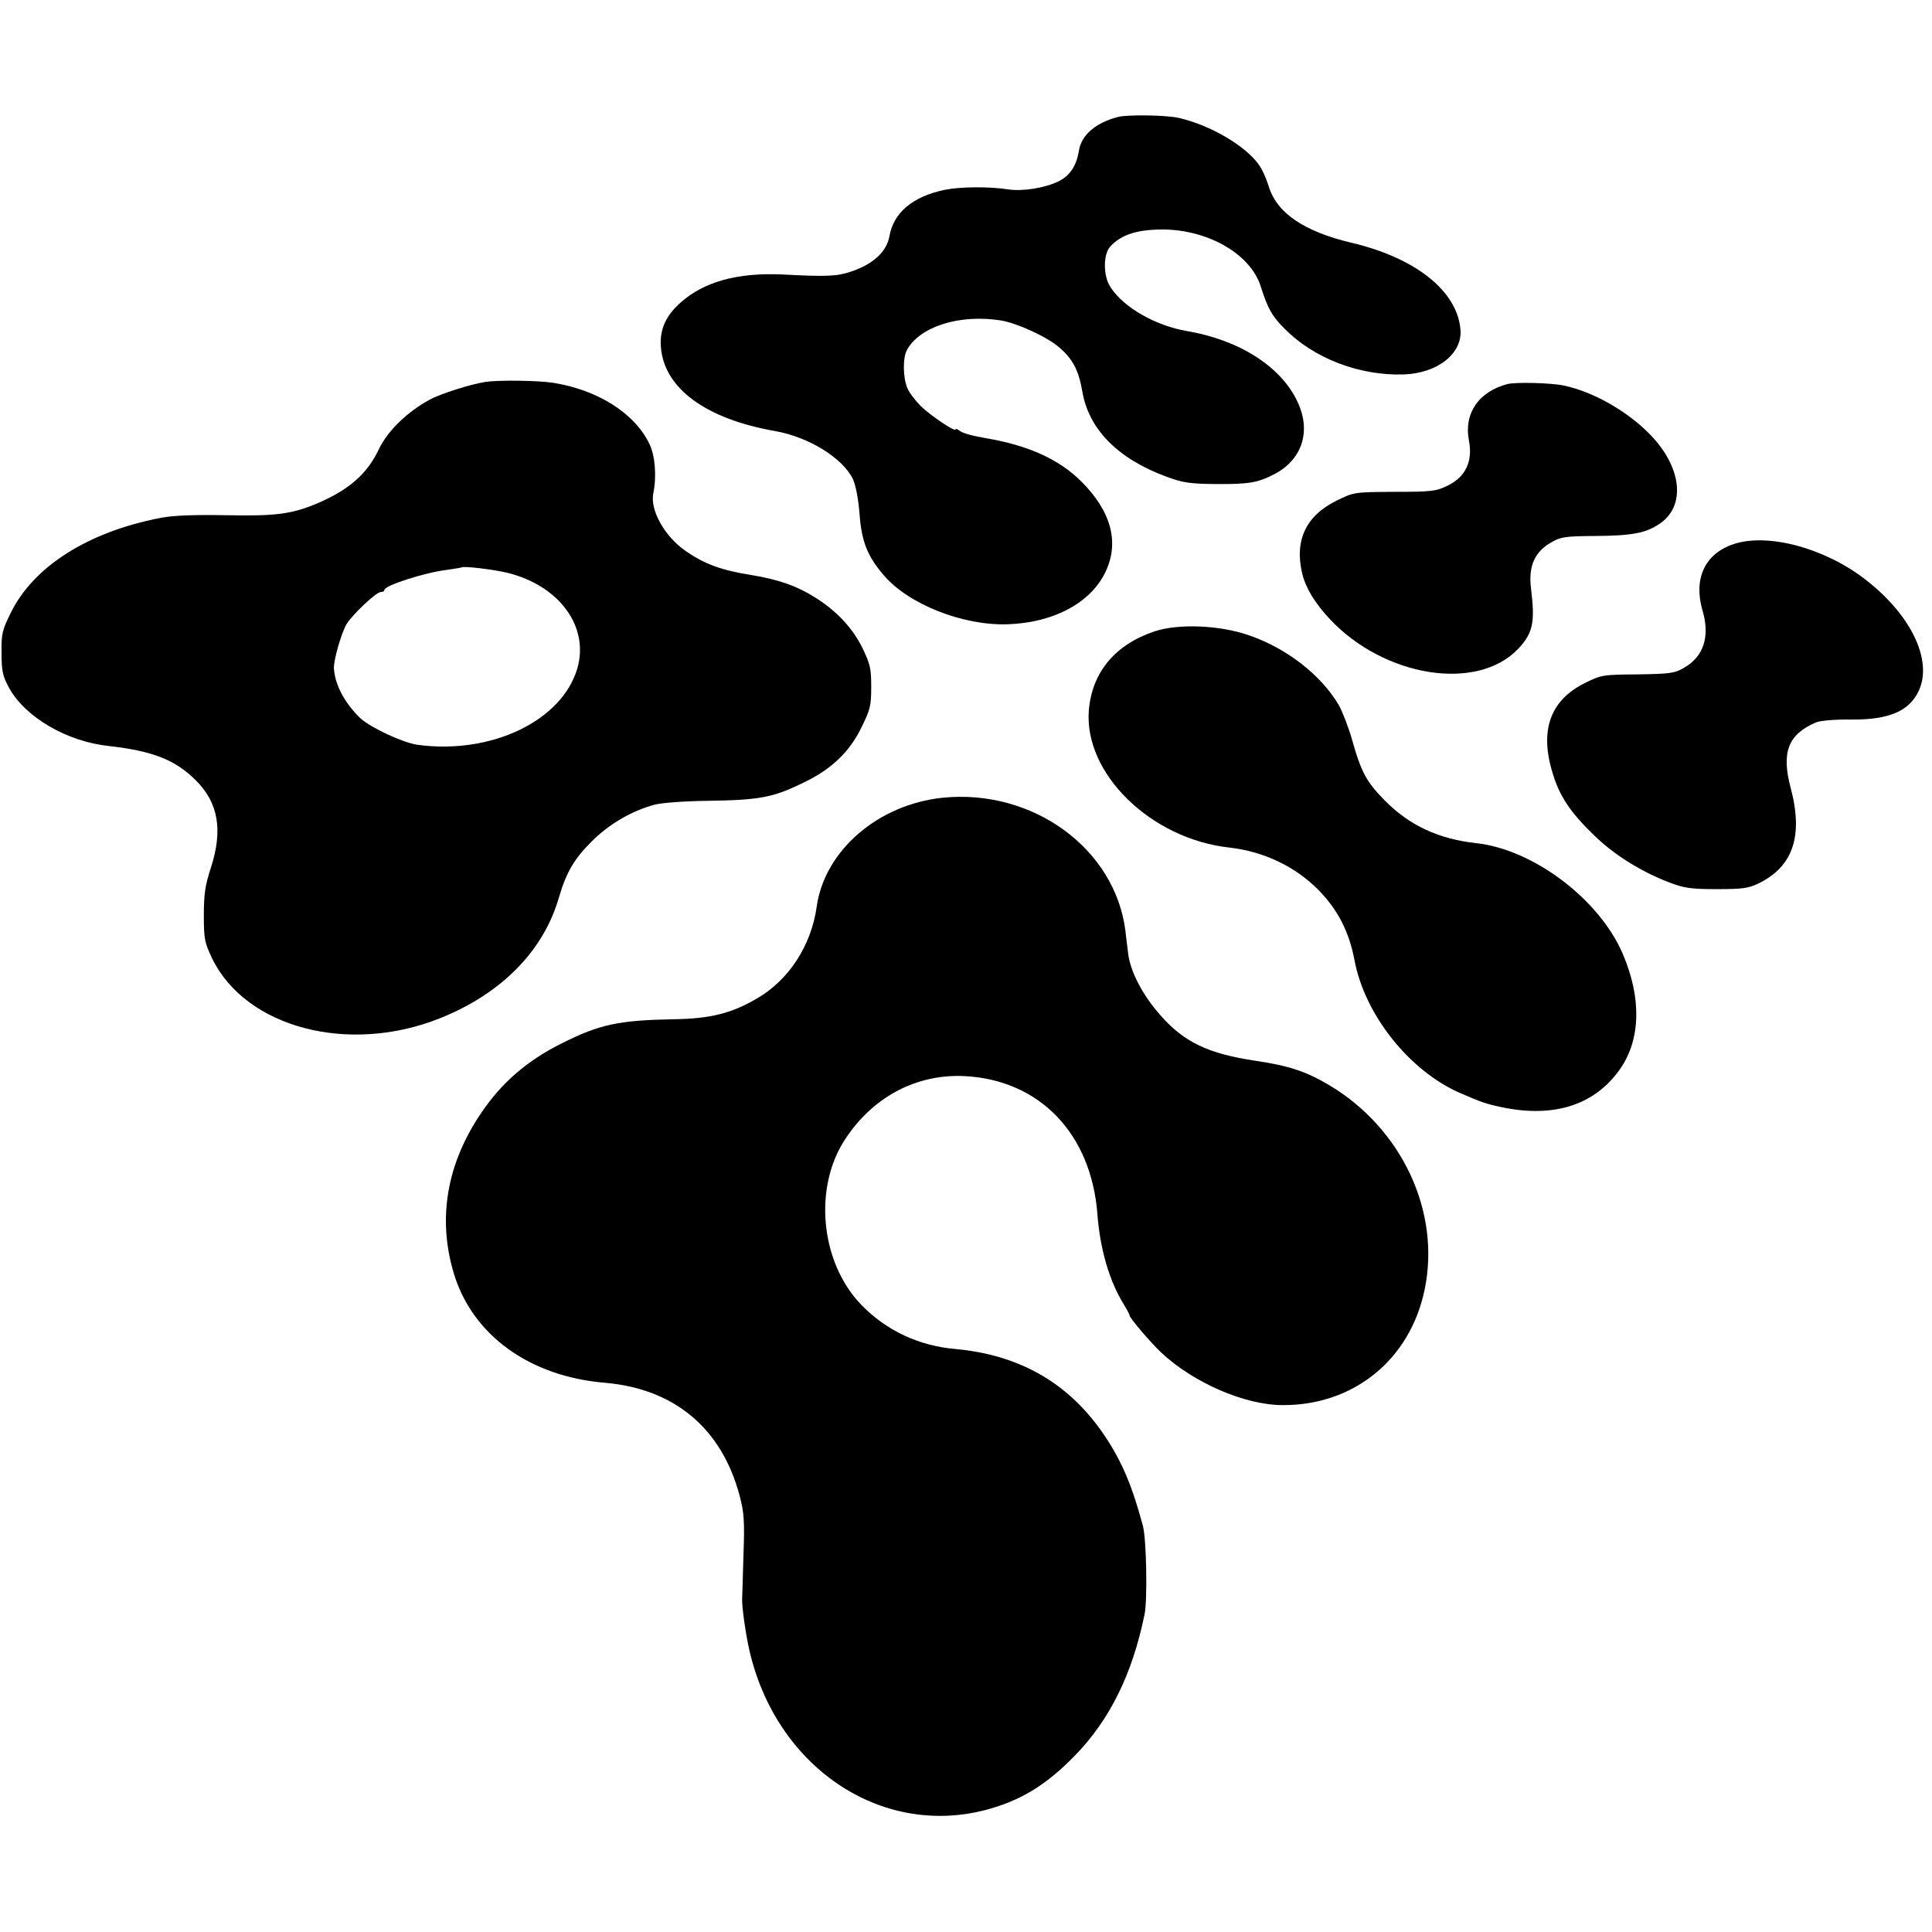 <?xml version="1.0" standalone="no"?>
<!DOCTYPE svg PUBLIC "-//W3C//DTD SVG 20010904//EN"
 "http://www.w3.org/TR/2001/REC-SVG-20010904/DTD/svg10.dtd">
<svg version="1.0" xmlns="http://www.w3.org/2000/svg"
 width="744pt" height="744pt" viewBox="0 0 744 744"
 preserveAspectRatio="xMidYMid meet">
<g transform="translate(0,744) scale(0.1,-0.1)"
fill="#000000" stroke="none">
<path d="M4307 6990 c-87 -22 -143 -70 -152 -130 -10 -59 -34 -96 -78 -118
-53 -26 -139 -40 -197 -31 -70 11 -184 10 -242 -2 -124 -26 -197 -88 -213
-179 -11 -60 -62 -107 -148 -136 -54 -18 -92 -20 -264 -11 -173 8 -303 -28
-393 -109 -57 -51 -80 -104 -75 -170 12 -159 172 -277 440 -324 130 -23 261
-104 300 -186 10 -22 21 -77 25 -133 8 -108 31 -164 94 -237 96 -112 306 -194
477 -188 175 6 317 81 375 199 56 115 24 235 -92 351 -86 86 -207 140 -370
167 -51 9 -89 19 -101 30 -7 5 -13 7 -13 3 0 -11 -96 53 -134 90 -21 21 -45
52 -52 70 -17 41 -18 117 -1 147 50 90 203 138 361 113 62 -10 178 -63 224
-103 53 -45 76 -89 90 -171 25 -145 136 -258 322 -327 65 -24 91 -28 190 -29
132 -1 165 5 233 41 103 57 136 164 84 275 -63 136 -224 239 -426 273 -121 21
-245 91 -295 170 -28 42 -28 125 -1 155 39 43 95 63 181 66 183 7 358 -89 399
-219 27 -85 43 -114 91 -162 112 -114 287 -182 458 -177 132 4 229 81 220 174
-13 148 -173 275 -419 333 -185 44 -290 116 -320 220 -9 29 -26 66 -39 83 -53
73 -188 151 -307 178 -47 11 -195 13 -232 4z"/>
<path d="M1868 5969 c-57 -9 -171 -45 -213 -68 -87 -47 -163 -121 -196 -191
-45 -95 -115 -156 -236 -208 -100 -42 -160 -50 -355 -46 -128 2 -204 -1 -253
-11 -277 -54 -486 -187 -573 -364 -34 -68 -37 -82 -36 -156 0 -69 4 -88 29
-134 62 -113 223 -207 385 -224 168 -19 255 -53 334 -132 87 -86 105 -192 58
-337 -22 -67 -27 -102 -27 -183 0 -92 3 -105 32 -166 130 -267 526 -371 878
-230 237 95 399 260 458 467 28 95 59 148 126 214 67 67 153 117 241 141 25 7
114 14 200 15 206 3 256 12 376 71 105 50 176 118 221 211 34 69 38 83 38 157
0 71 -4 88 -34 150 -37 75 -97 140 -177 191 -73 47 -144 72 -253 90 -113 18
-178 42 -249 91 -82 56 -140 159 -126 224 13 62 7 145 -15 189 -56 118 -199
209 -372 236 -58 9 -212 11 -261 3z m87 -735 c200 -50 315 -208 268 -369 -60
-202 -333 -332 -616 -293 -56 8 -180 66 -219 102 -59 56 -98 128 -102 191 -3
29 30 143 50 174 25 38 113 121 130 121 8 0 14 3 14 8 0 17 157 68 245 78 28
4 51 8 53 9 7 6 123 -8 177 -21z"/>
<path d="M5805 5961 c-111 -29 -169 -114 -148 -219 15 -79 -13 -139 -84 -173
-43 -21 -62 -23 -203 -23 -155 -1 -156 -1 -223 -34 -118 -58 -163 -153 -132
-282 14 -56 49 -113 106 -174 210 -224 568 -281 726 -114 56 60 65 101 49 230
-11 87 13 142 77 179 38 22 54 24 172 25 140 1 193 11 246 47 103 69 86 221
-41 348 -87 88 -217 161 -327 184 -49 11 -187 14 -218 6z"/>
<path d="M6674 5344 c-109 -37 -153 -133 -118 -254 30 -100 5 -178 -70 -221
-37 -22 -54 -24 -180 -26 -133 -1 -140 -2 -202 -33 -134 -66 -176 -182 -125
-347 26 -88 68 -151 158 -238 77 -76 183 -142 291 -183 57 -22 83 -26 182 -26
98 0 122 3 160 21 135 65 175 183 126 368 -37 138 -10 207 97 253 17 7 72 12
136 11 147 -1 225 33 261 113 53 118 -33 294 -210 429 -156 120 -376 178 -506
133z"/>
<path d="M4447 5009 c-153 -51 -242 -158 -254 -305 -19 -243 239 -495 542
-528 131 -15 252 -72 342 -163 74 -75 118 -160 139 -270 39 -210 210 -425 404
-511 85 -37 103 -43 164 -56 202 -42 359 9 456 149 78 113 82 272 9 442 -90
210 -344 402 -564 426 -145 16 -257 68 -352 164 -70 71 -91 108 -127 237 -14
48 -37 107 -50 130 -68 116 -200 219 -345 269 -113 40 -272 46 -364 16z"/>
<path d="M3630 4368 c-249 -26 -455 -204 -485 -420 -21 -149 -107 -282 -230
-353 -97 -57 -179 -78 -320 -80 -214 -4 -286 -20 -430 -92 -135 -67 -233 -152
-312 -269 -133 -196 -169 -408 -105 -619 72 -237 292 -396 582 -420 267 -23
449 -175 518 -434 17 -64 20 -96 15 -230 -2 -86 -5 -160 -5 -166 -2 -29 14
-141 28 -201 103 -447 502 -718 906 -615 135 35 235 95 346 209 136 139 223
316 270 547 11 57 7 289 -7 340 -41 153 -81 247 -145 343 -135 203 -326 314
-576 337 -141 12 -267 71 -363 170 -158 163 -186 453 -61 640 107 162 274 250
459 241 288 -15 487 -221 511 -531 10 -135 46 -258 101 -347 13 -21 23 -40 23
-44 0 -9 80 -103 120 -141 124 -117 323 -204 470 -204 273 -1 490 175 546 444
63 300 -87 621 -367 788 -89 53 -156 75 -284 94 -182 27 -276 72 -366 175 -67
75 -115 166 -124 234 -3 28 -9 69 -11 91 -40 317 -356 548 -704 513z"/>
</g>
</svg>
